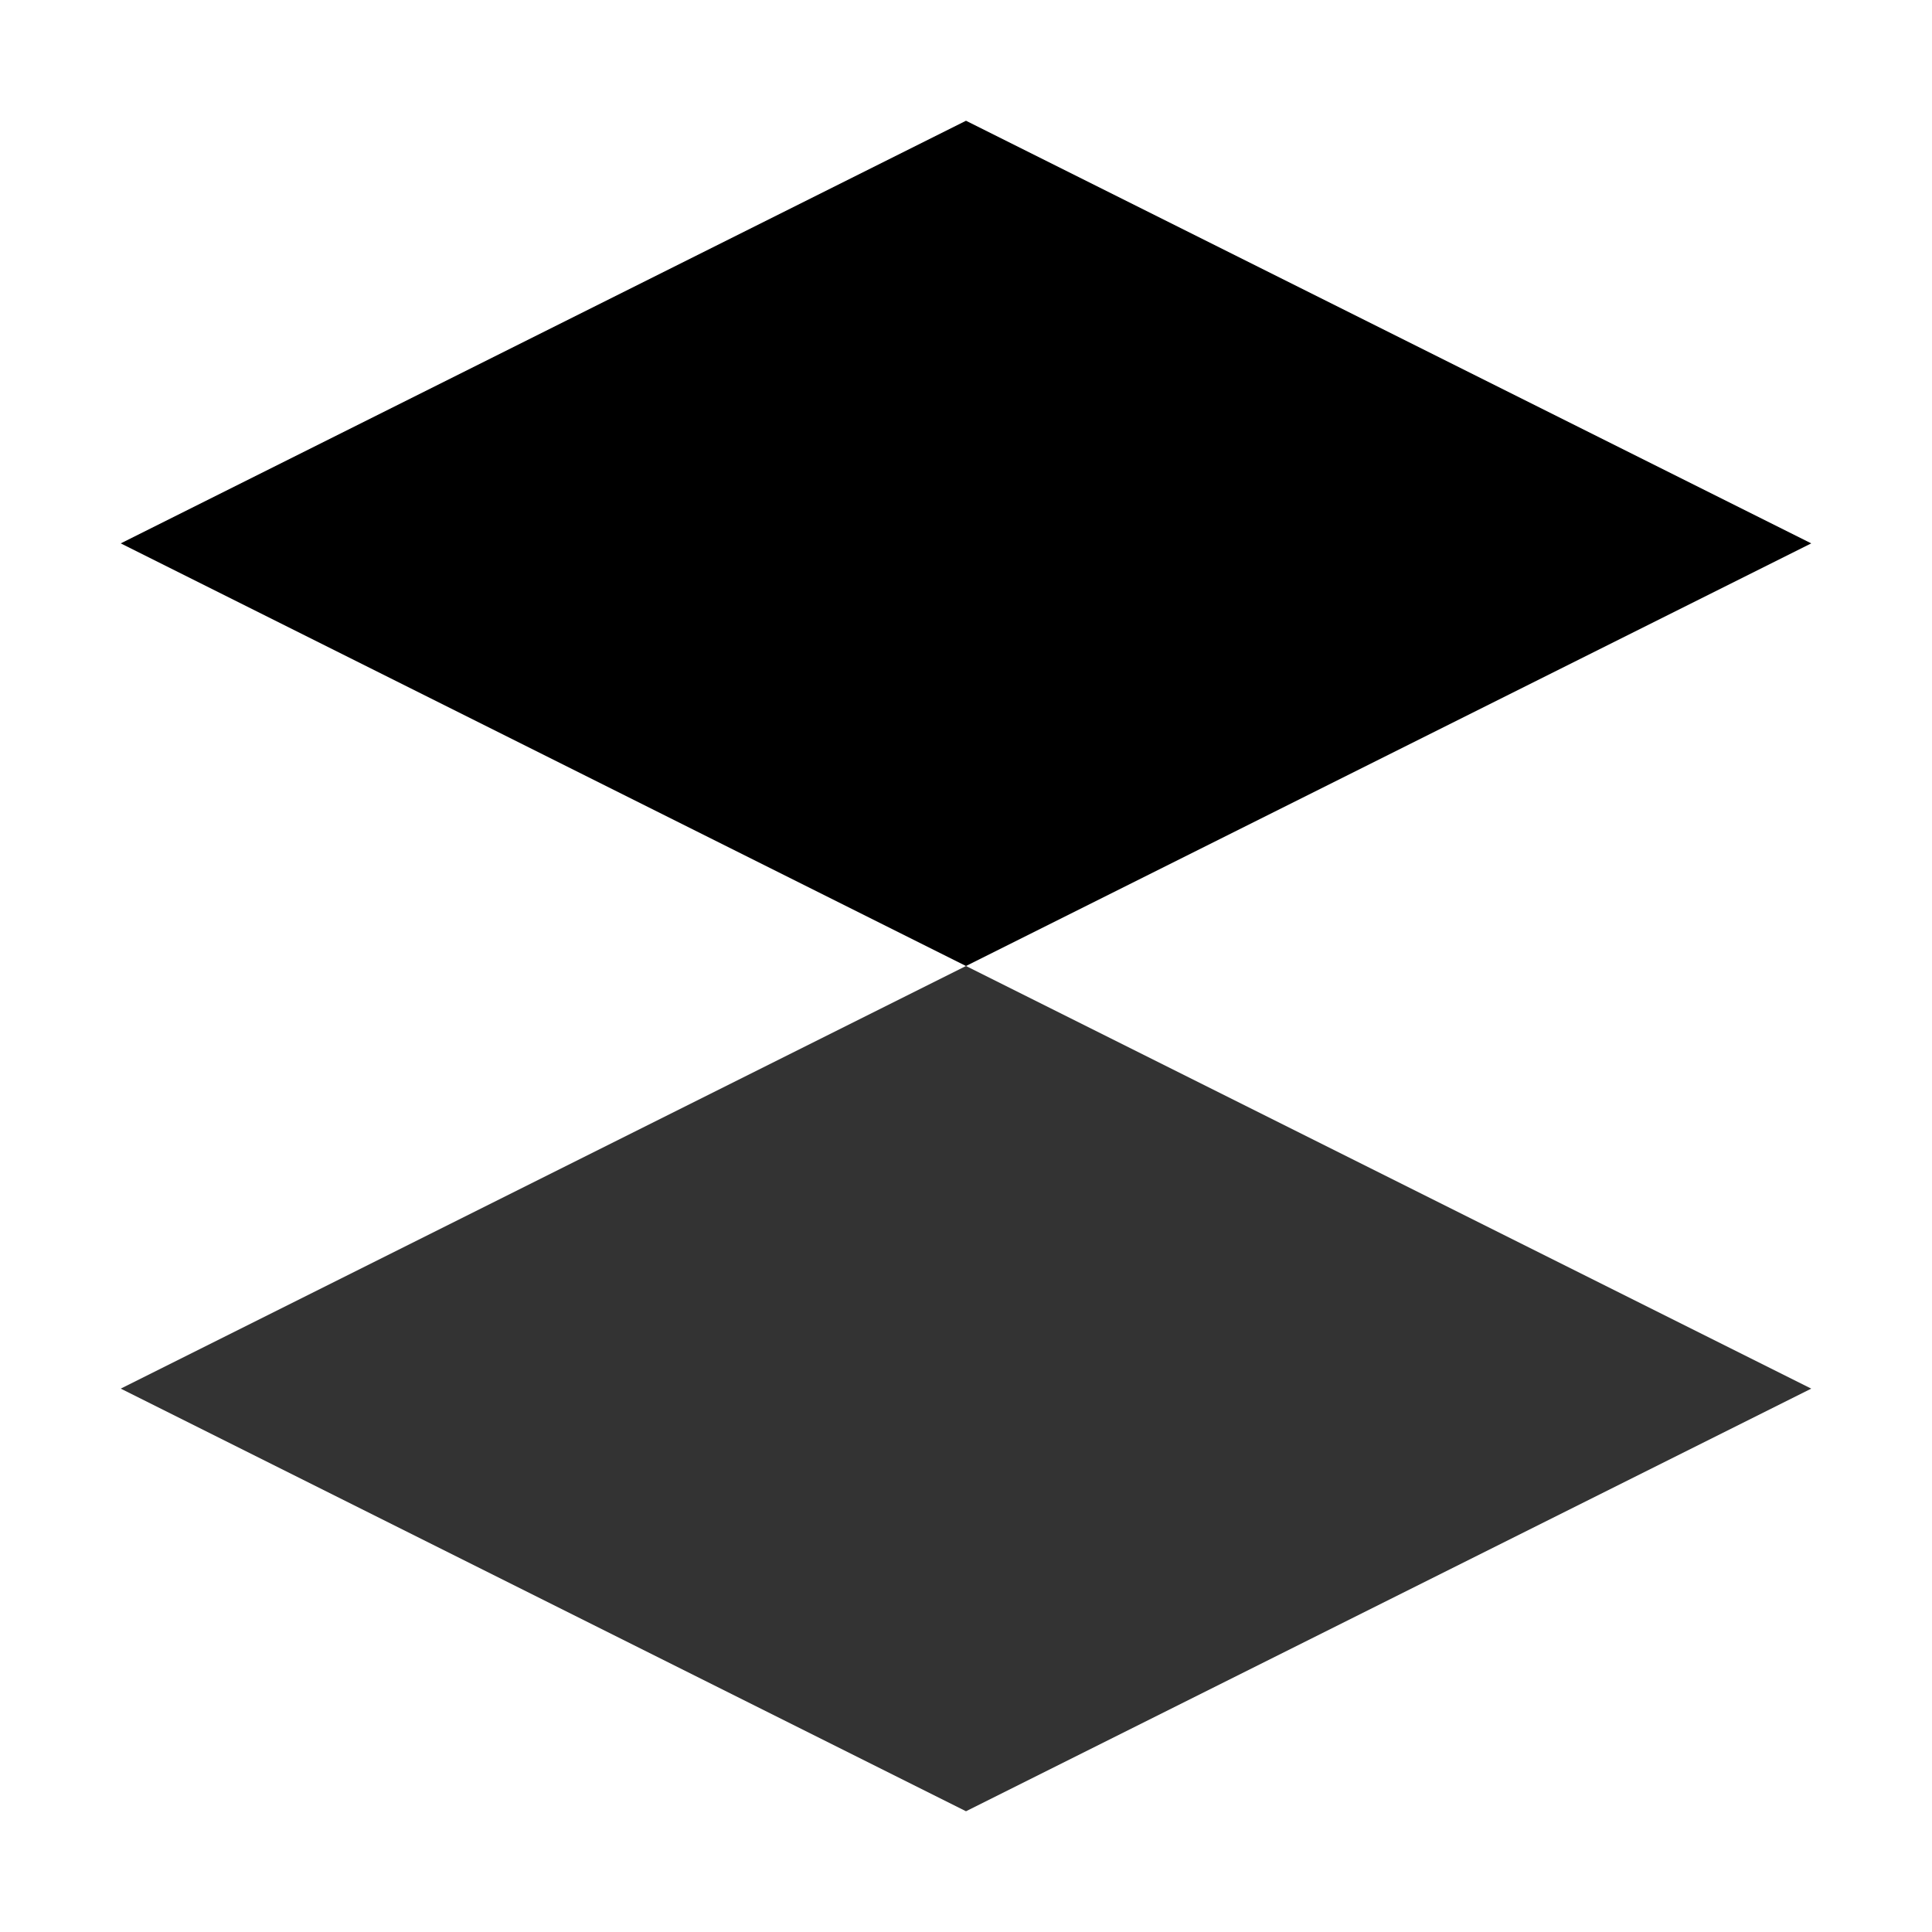 <svg
  width="32"
  height="32"
  viewBox="0 0 32 32"
  fill="none"
  xmlns="http://www.w3.org/2000/svg"
>
  <path
    d="M16 2L2 9L16 16L30 9L16 2Z"
    fill="url(#gradient)"
  />
  <path
    d="M2 23L16 30L30 23L16 16L2 23Z"
    fill="url(#gradient)"
    opacity="0.8"
  />
  <defs>
    <linearGradient
      id="gradient"
      x1="2"
      y1="2"
      x2="30"
      y2="30"
      gradientUnits="userSpaceOnUse"
    >
      <stop offset="0%" stopColor="#00f7ff" />
      <stop offset="100%" stopColor="#6247AA" />
    </linearGradient>
  </defs>
</svg>